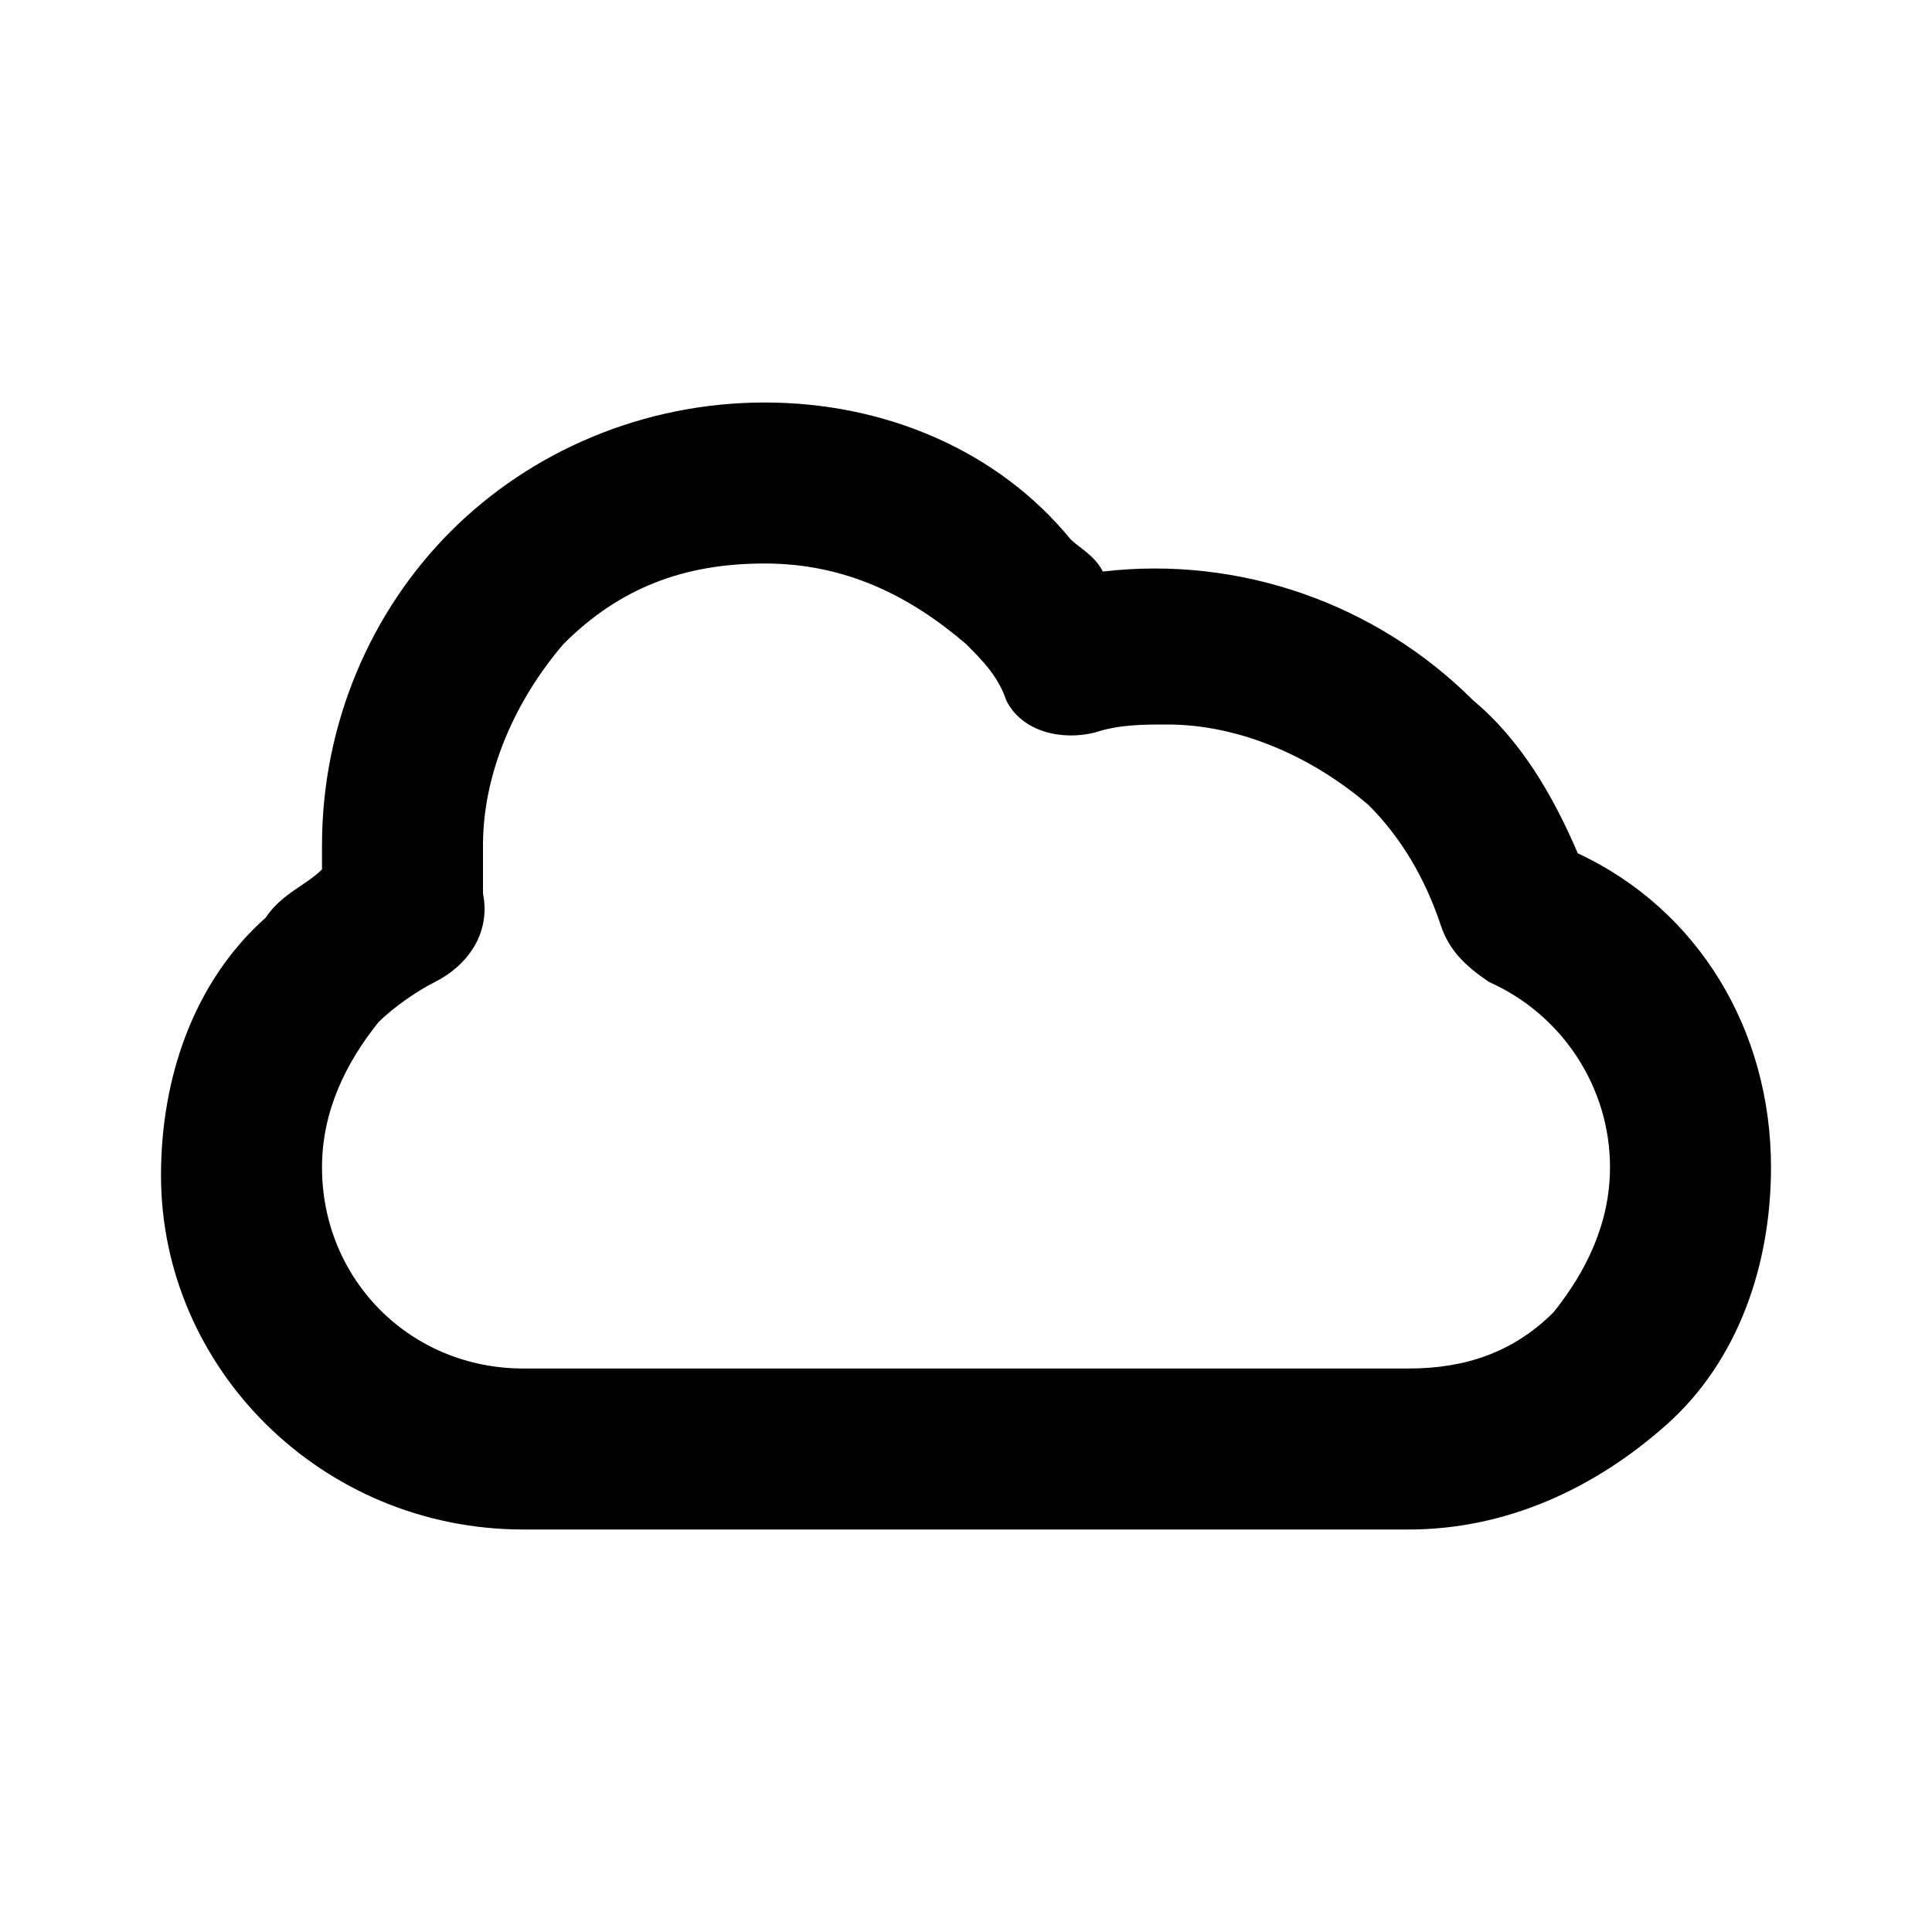 <?xml version="1.0" ?>

<svg width="800px" height="800px" viewBox="0 0 24 24" version="1.1" xml:space="preserve" xmlns="http://www.w3.org/2000/svg" xmlns:xlink="http://www.w3.org/1999/xlink">
<style type="text/css">
	.st0{opacity:0.2;fill:none;stroke:#000000;stroke-width:5.000000e-02;stroke-miterlimit:10;}
</style>
<g id="grid_system"/>
<g id="_icons">
<path d="M19.6,10.6c-0.3-0.7-0.7-1.4-1.3-1.9c-1.2-1.2-2.9-1.8-4.6-1.6c-0.1-0.2-0.3-0.3-0.4-0.4C12.4,5.6,11,5,9.5,5   S6.6,5.6,5.6,6.6C4.6,7.6,4,9,4,10.5c0,0.1,0,0.2,0,0.3c-0.2,0.2-0.5,0.3-0.7,0.6c-0.9,0.8-1.3,2-1.3,3.2C2,17,4,19,6.5,19h11   c1.2,0,2.3-0.5,3.2-1.3c0.9-0.8,1.3-2,1.3-3.2C22,12.8,21.1,11.3,19.6,10.6z M19.3,16.3c-0.5,0.5-1.1,0.7-1.8,0.7h-11   C5.1,17,4,15.9,4,14.5c0-0.7,0.3-1.3,0.7-1.8c0.2-0.2,0.5-0.4,0.7-0.5c0.4-0.2,0.7-0.6,0.6-1.1C6,10.9,6,10.7,6,10.5   C6,9.6,6.4,8.7,7,8c0.7-0.7,1.5-1,2.5-1s1.8,0.4,2.5,1c0.2,0.2,0.4,0.4,0.5,0.7c0.2,0.4,0.7,0.5,1.1,0.4C13.9,9,14.2,9,14.5,9   c0.9,0,1.8,0.4,2.5,1c0.4,0.4,0.7,0.9,0.9,1.5c0.1,0.3,0.3,0.5,0.6,0.7c0.9,0.4,1.5,1.3,1.5,2.3C20,15.2,19.7,15.8,19.3,16.3z"/>
</g>
</svg>